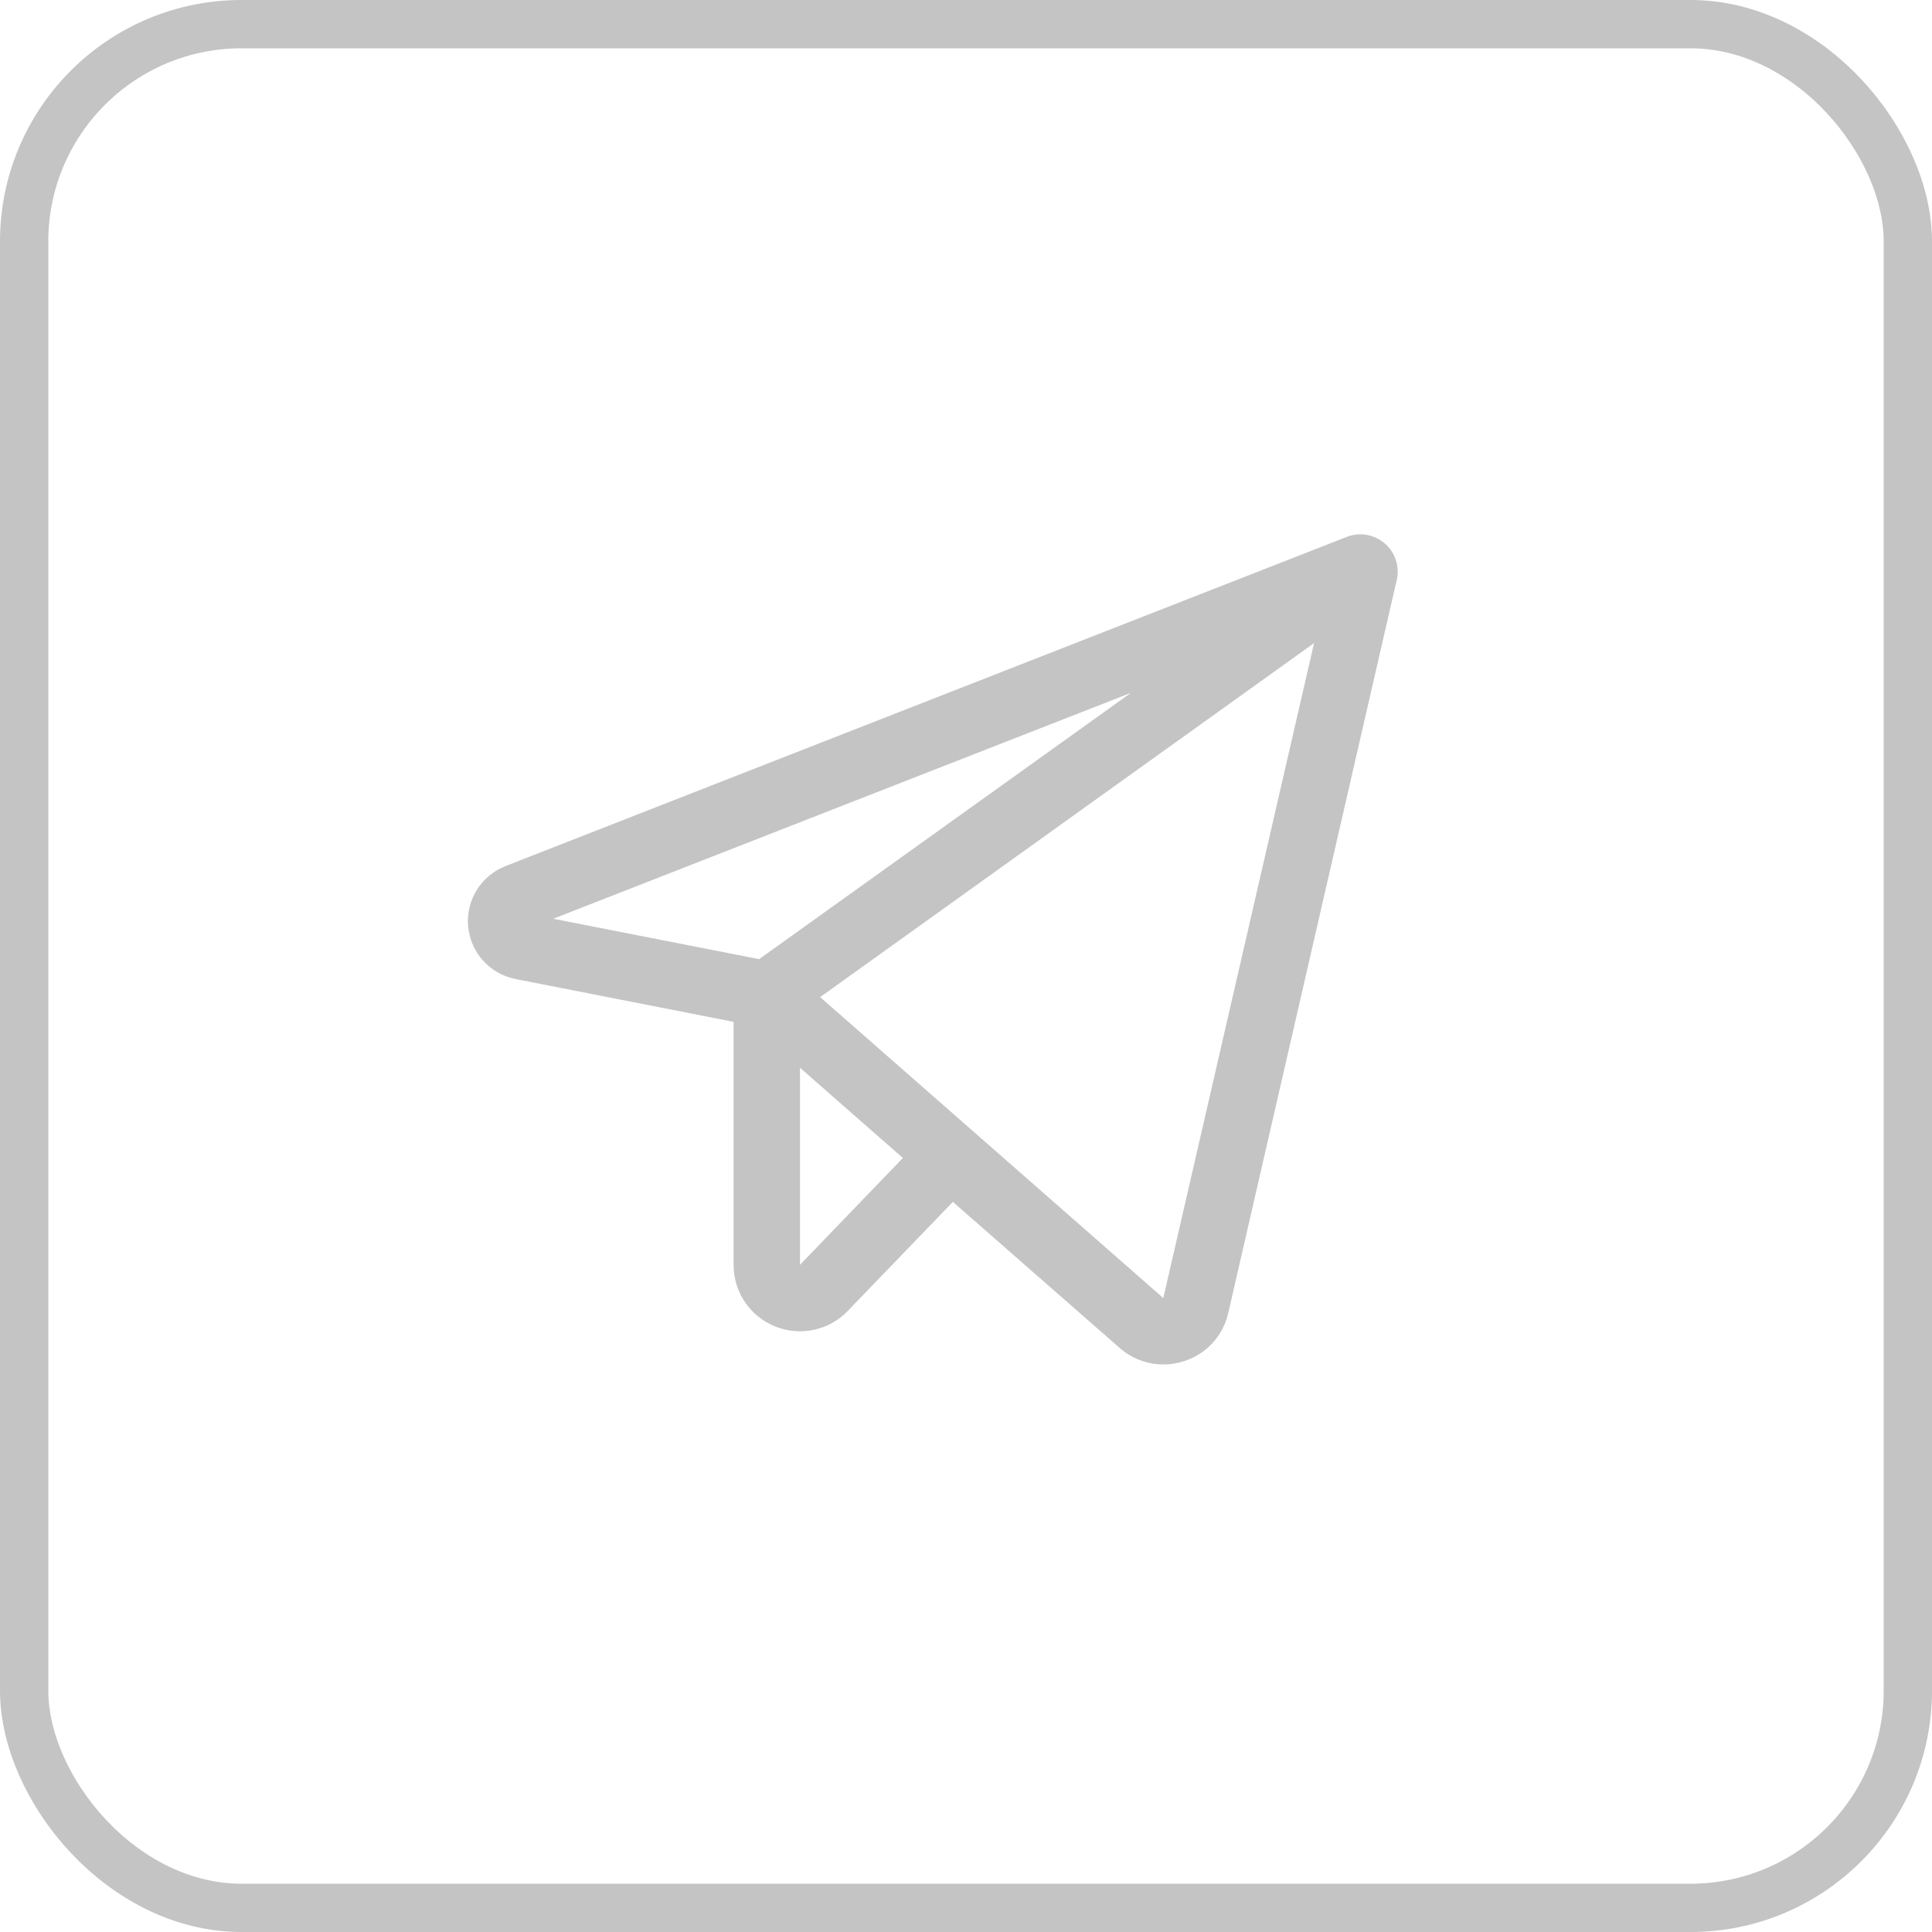 <?xml version="1.0" encoding="UTF-8"?> <svg xmlns="http://www.w3.org/2000/svg" width="40" height="40" viewBox="0 0 40 40" fill="none"><path d="M28.67 11.251C28.563 11.159 28.434 11.097 28.295 11.074C28.156 11.05 28.014 11.064 27.883 11.116L10.467 17.931C10.22 18.027 10.011 18.201 9.871 18.426C9.732 18.651 9.669 18.915 9.692 19.179C9.716 19.443 9.825 19.692 10.002 19.889C10.179 20.085 10.415 20.219 10.675 20.27L15.188 21.156V26.187C15.187 26.461 15.269 26.729 15.422 26.957C15.575 27.184 15.793 27.36 16.047 27.462C16.302 27.566 16.581 27.59 16.849 27.533C17.117 27.476 17.363 27.34 17.552 27.141L19.728 24.884L23.18 27.906C23.429 28.127 23.75 28.249 24.083 28.25C24.229 28.25 24.374 28.227 24.513 28.182C24.74 28.11 24.944 27.98 25.105 27.805C25.266 27.629 25.378 27.415 25.43 27.183L28.918 12.008C28.95 11.871 28.943 11.728 28.899 11.595C28.855 11.461 28.776 11.342 28.67 11.251ZM23.416 14.344L15.717 19.858L11.454 19.022L23.416 14.344ZM16.563 26.187V22.107L18.693 23.975L16.563 26.187ZM24.085 26.875L16.98 20.644L27.206 13.315L24.085 26.875Z" fill="#C4C4C4"></path><rect x="0.5" y="0.5" width="39" height="39" rx="4.5" stroke="#C4C4C4"></rect></svg> 